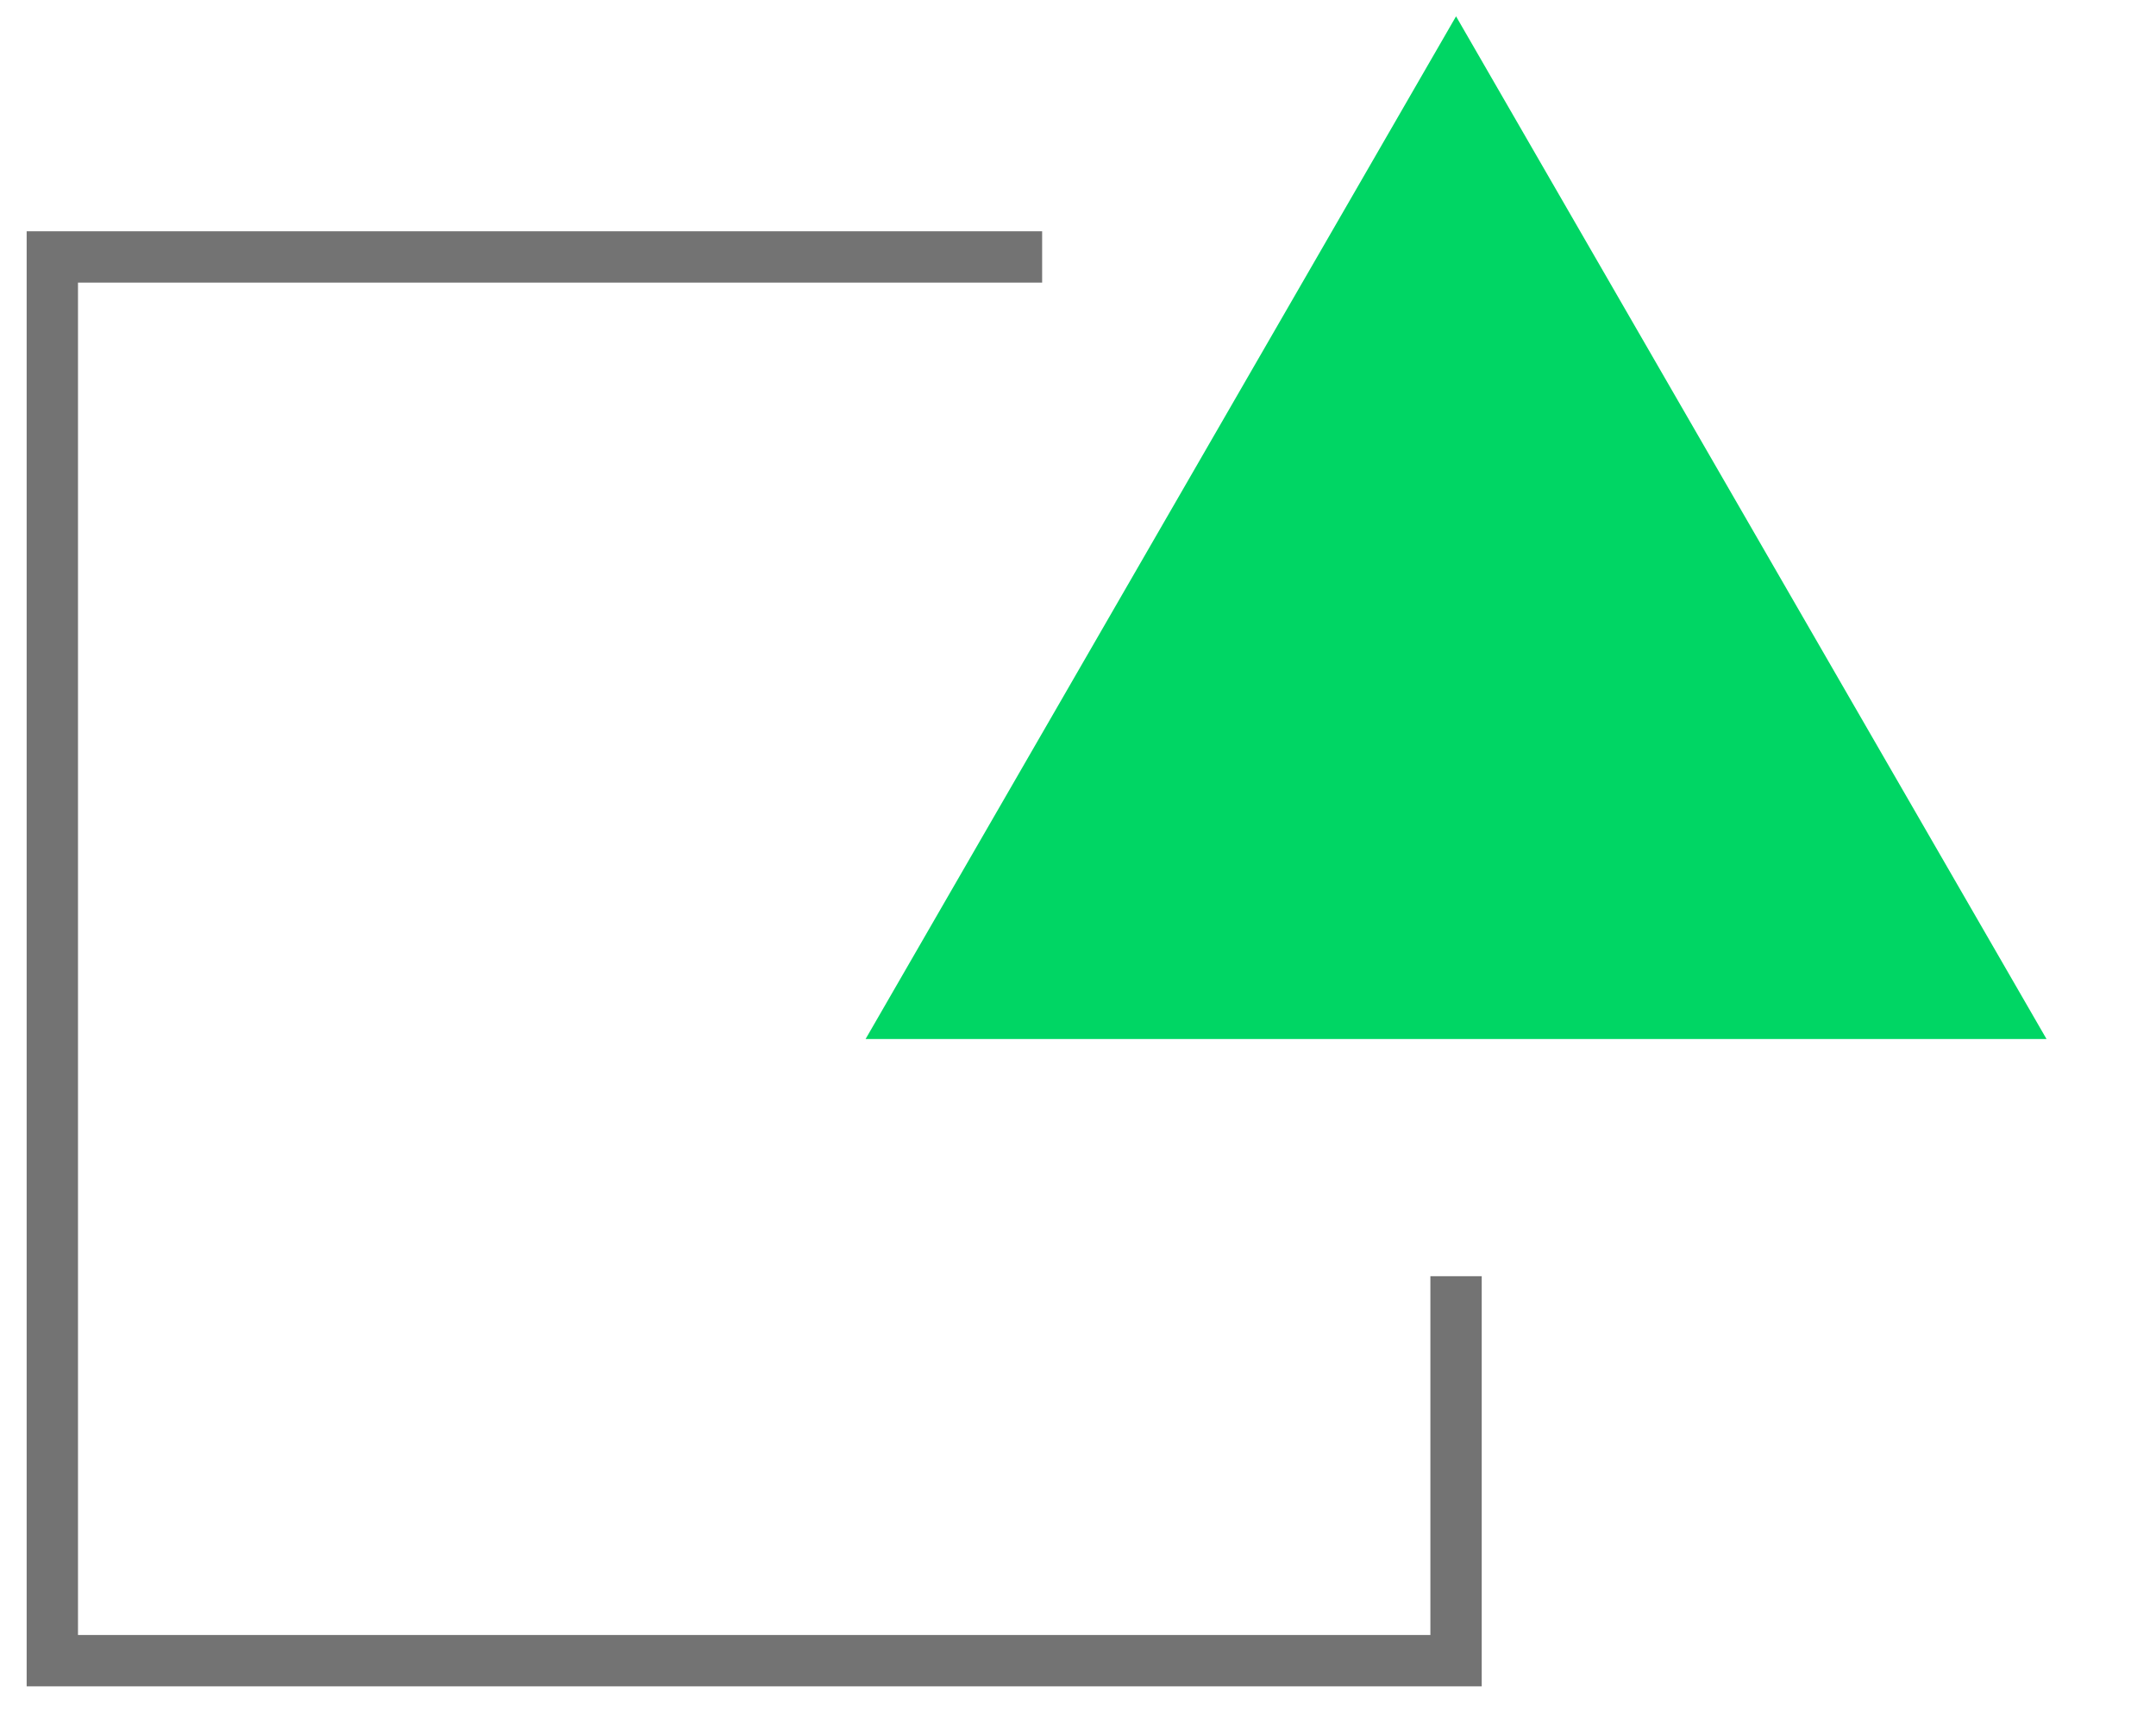<svg width="63" height="50" viewBox="0 0 63 50" fill="none" xmlns="http://www.w3.org/2000/svg">
<path d="M30.452 7.508H1.529V48.526H42.547V37.292" stroke="#737373" stroke-width="1.5"/>
<path d="M42.547 0.477L59.801 30.361H25.293L42.547 0.477Z" fill="#00D664"/>
</svg>
